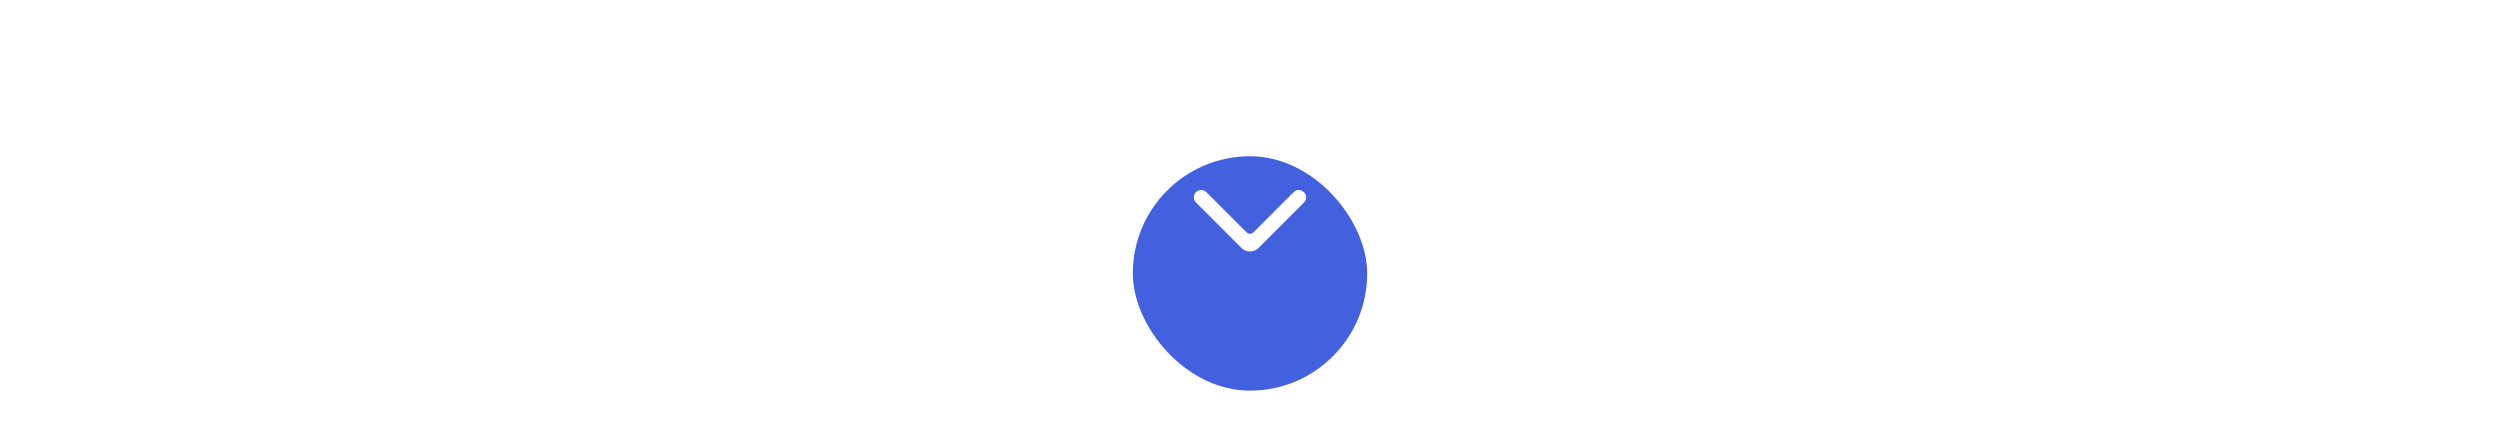 <?xml version="1.0" encoding="utf-8"?>
<svg width="256" height="44" viewBox="0 0 256 44" fill="none" xmlns="http://www.w3.org/2000/svg">
  <g filter="url(#filter0_dd)">
    <rect x="116" y="10" width="24" height="24" rx="12" fill="#4360DF"/>
  </g>
  <path fill-rule="evenodd" clip-rule="evenodd" d="M 122.47 25.53 C 122.177 25.238 122.177 24.763 122.47 24.47 L 127.116 19.823 C 127.604 19.335 128.396 19.335 128.884 19.823 L 133.53 24.47 C 133.823 24.763 133.823 25.238 133.53 25.53 C 133.237 25.823 132.763 25.823 132.47 25.53 L 128.354 21.414 C 128.158 21.219 127.842 21.219 127.646 21.414 L 123.53 25.53 C 123.237 25.823 122.763 25.823 122.47 25.53 Z" fill="white" transform="matrix(-1, 0, 0, -1, 256, 45.207)"/>
  <defs>
    <filter id="filter0_dd" x="104" y="2" width="48" height="48" filterUnits="userSpaceOnUse" color-interpolation-filters="sRGB">
      <feFlood flood-opacity="0" result="BackgroundImageFix"/>
      <feColorMatrix in="SourceAlpha" type="matrix" values="0 0 0 0 0 0 0 0 0 0 0 0 0 0 0 0 0 0 127 0"/>
      <feOffset dy="4"/>
      <feGaussianBlur stdDeviation="6"/>
      <feColorMatrix type="matrix" values="0 0 0 0 0 0 0 0 0 0.133 0 0 0 0 0.2 0 0 0 0.08 0"/>
      <feBlend mode="normal" in2="BackgroundImageFix" result="effect1_dropShadow"/>
      <feColorMatrix in="SourceAlpha" type="matrix" values="0 0 0 0 0 0 0 0 0 0 0 0 0 0 0 0 0 0 127 0"/>
      <feOffset dy="2"/>
      <feGaussianBlur stdDeviation="2"/>
      <feColorMatrix type="matrix" values="0 0 0 0 0 0 0 0 0 0.133 0 0 0 0 0.2 0 0 0 0.16 0"/>
      <feBlend mode="normal" in2="effect1_dropShadow" result="effect2_dropShadow"/>
      <feBlend mode="normal" in="SourceGraphic" in2="effect2_dropShadow" result="shape"/>
    </filter>
  </defs>
</svg>